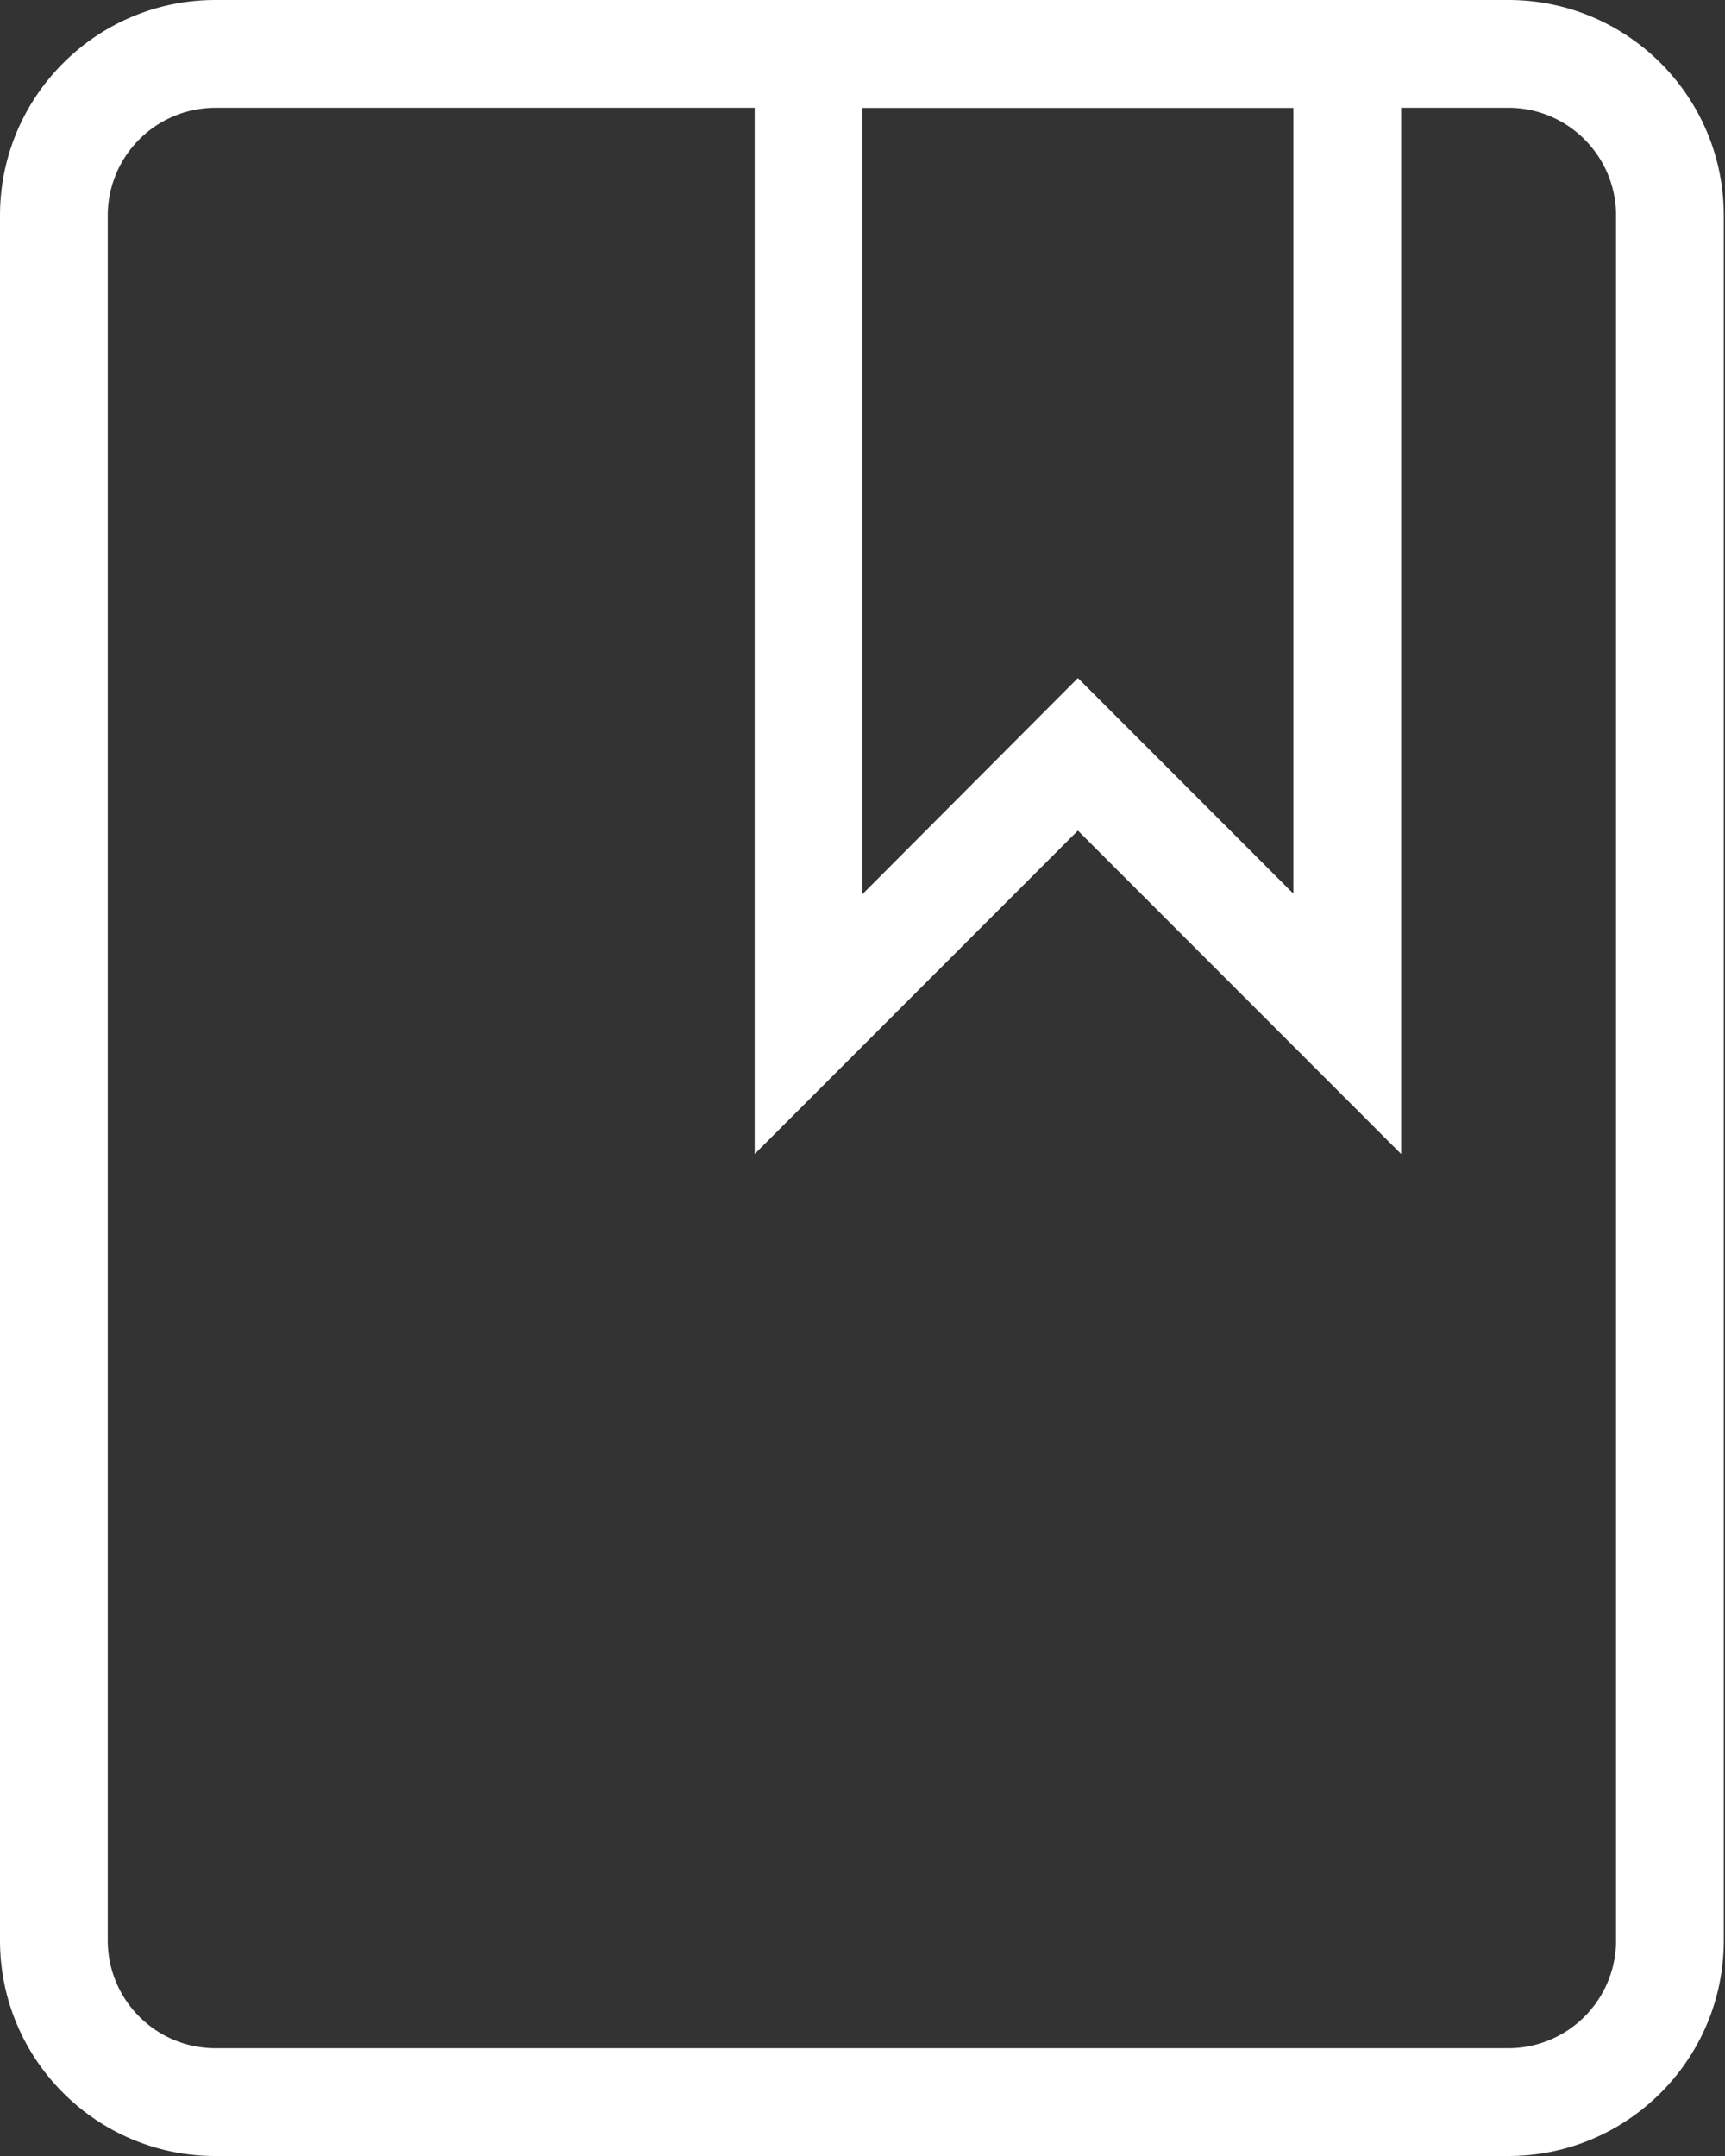<svg xmlns="http://www.w3.org/2000/svg" width="80" height="100" viewBox="0 0 80 100">
    <rect x="0" y="0" width="80" height="100" fill="#333333" stroke="none"/>
    <g fill="none" fill-rule="evenodd">
        <path fill="#FFF" fill-rule="nonzero" d="M69.951 100H9.993C4.474 100 0 95.523 0 90V10C0 4.477 4.474 0 9.993 0h59.958c5.52 0 9.993 4.477 9.993 10v80c0 5.523-4.474 10-9.993 10zM9.993 5a4.998 4.998 0 0 0-4.996 5v80c0 2.761 2.237 5 4.996 5h59.958a4.998 4.998 0 0 0 4.997-5V10c0-2.761-2.237-5-4.997-5H9.993z"/>
        <path fill="#FFF" fill-rule="nonzero" d="M64.98 53.525l-14.99-15-14.99 15V0h29.98v53.525zM49.99 31.45l9.993 10V5H39.997v36.475L49.99 31.45z"/>
        <path d="M-20-10H99.917v120H-20z"/>
    </g>
</svg>
